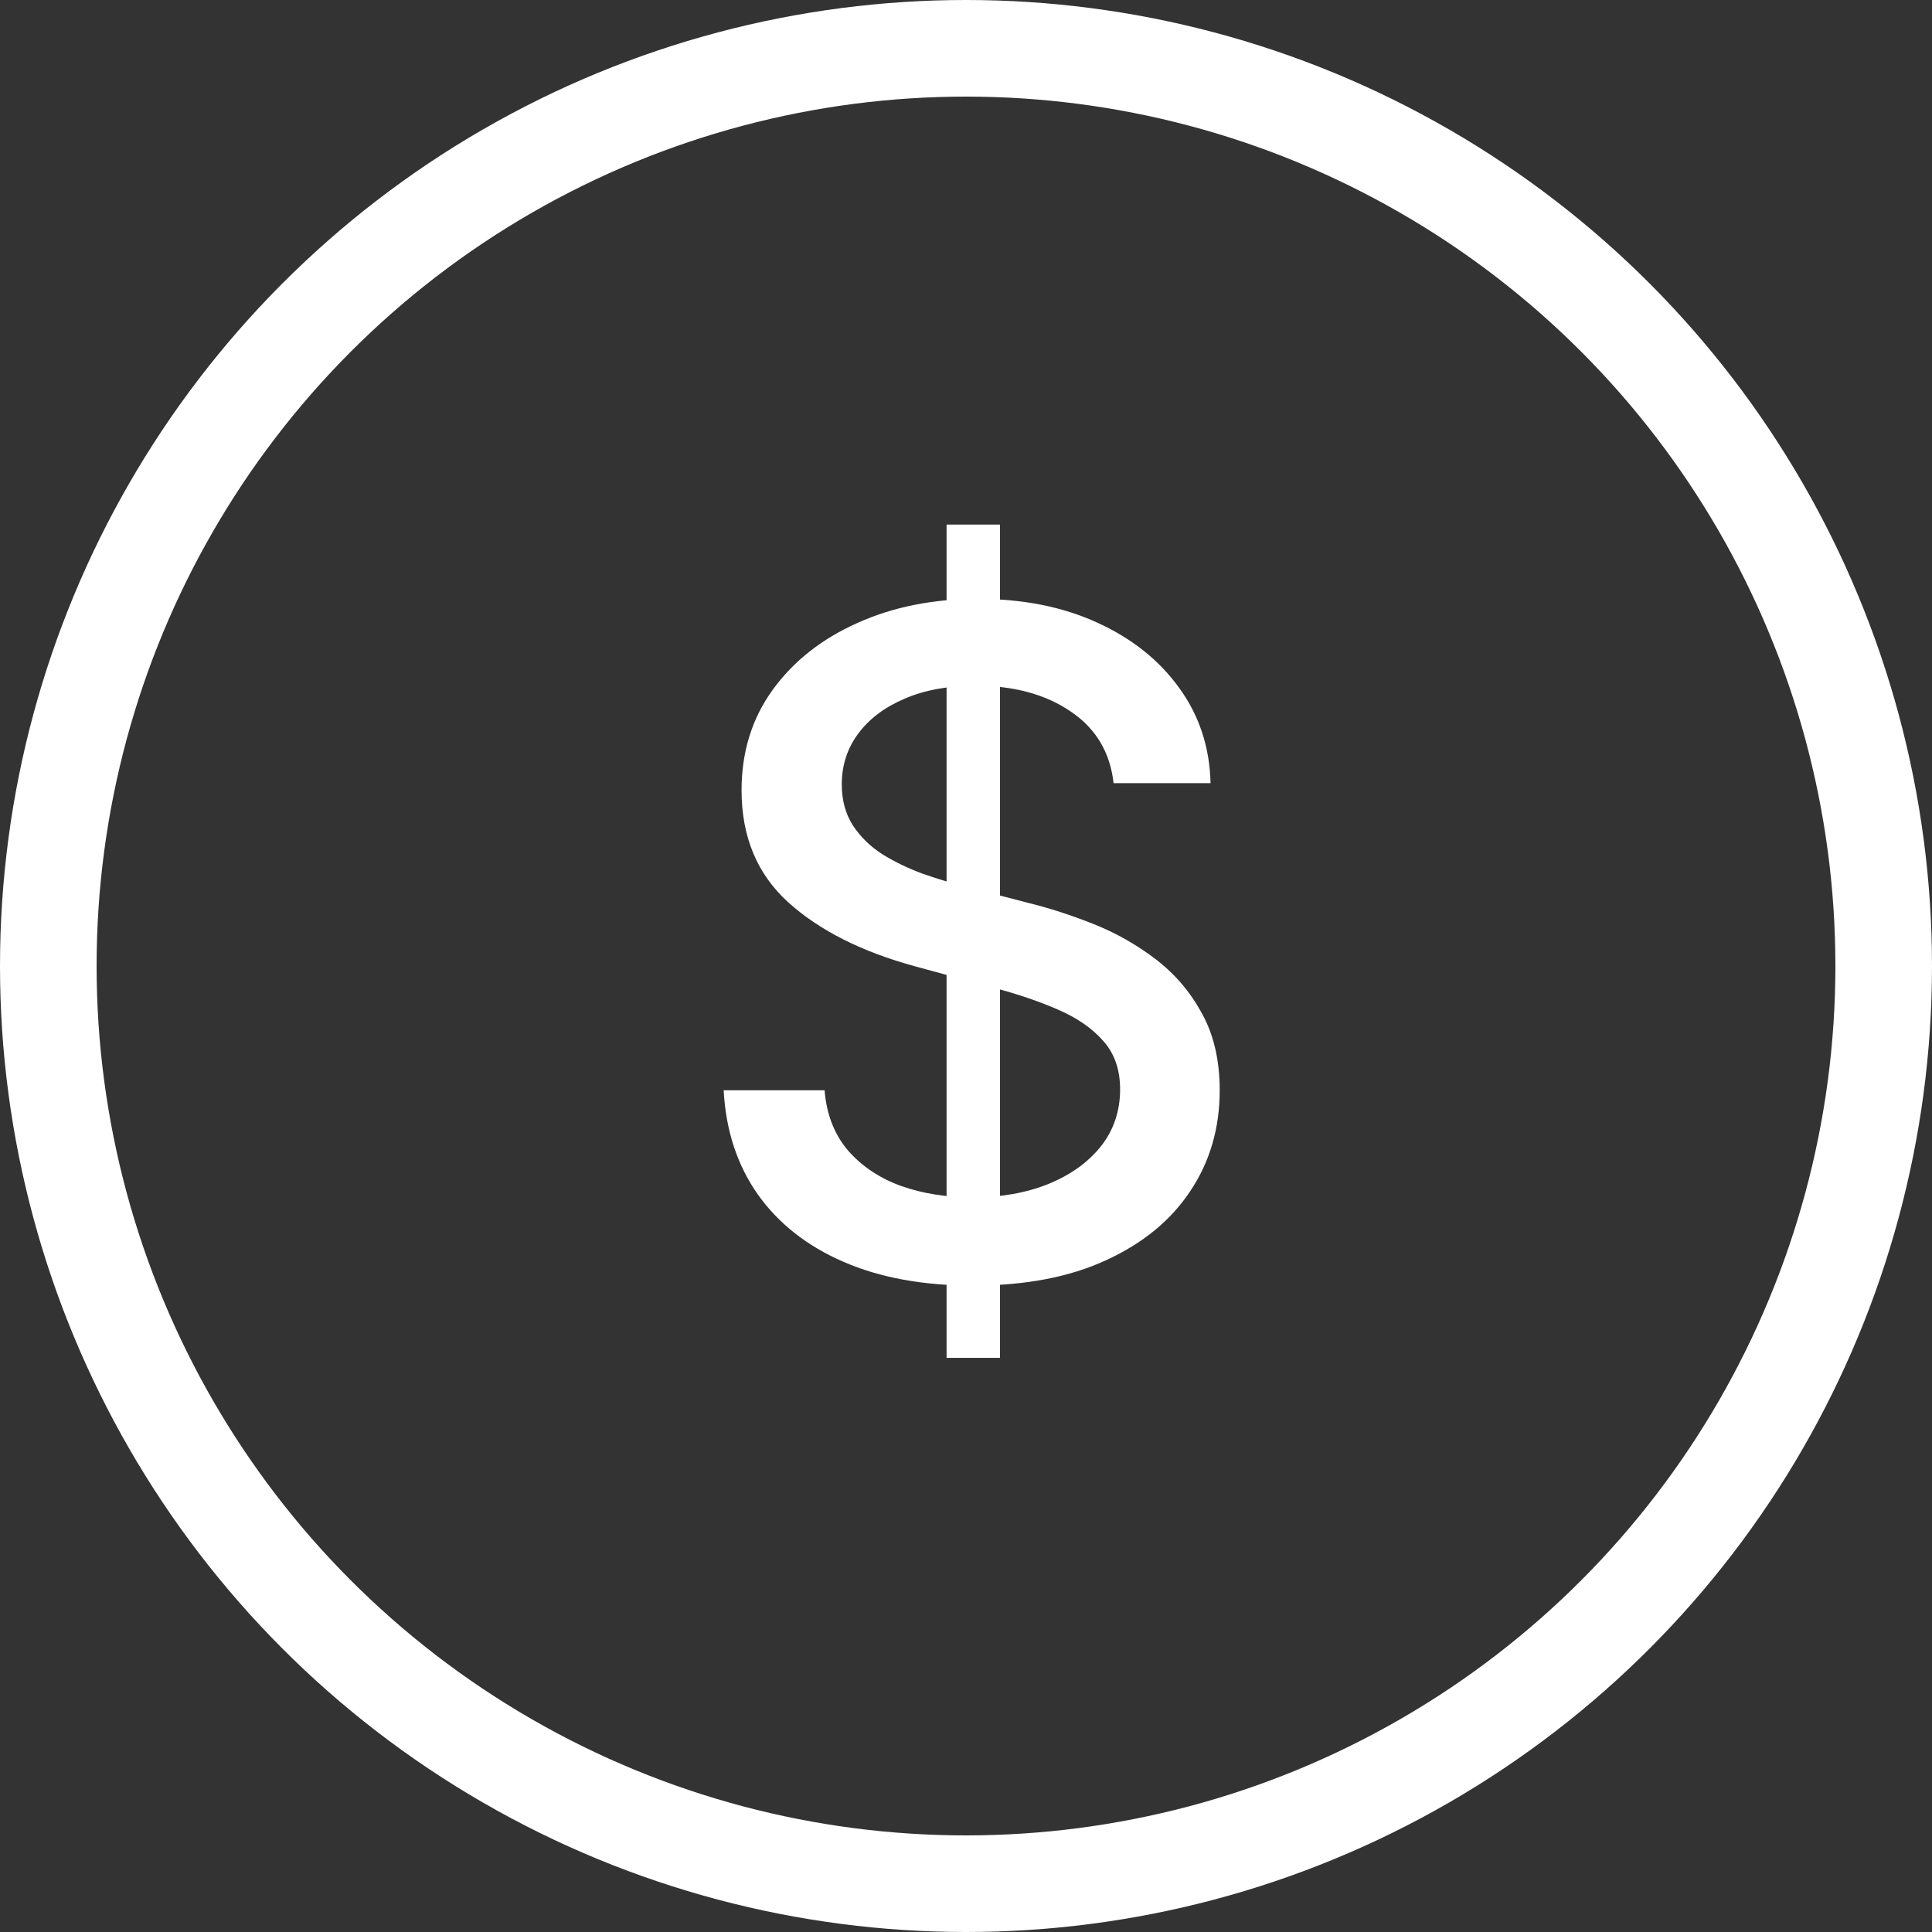 <svg width="60" height="60" viewBox="0 0 60 60" fill="none" xmlns="http://www.w3.org/2000/svg">
  <rect x="0" y="0" width="60" height="60" fill="#333333" stroke="none"/>
  <path d="M29.397 42.169V16.292h1.658V42.169h-1.658Zm5.186-17.851c-.108-.957-.552-1.698-1.334-2.224-.782-.532-1.766-.799-2.952-.799-.849 0-1.584.135-2.204.404-.62.263-1.102.627-1.446 1.092-.337.458-.505.981-.505 1.567 0 .492.115.916.344 1.274.236.357.542.657.92.9.384.236.795.435 1.233.596.438.155.859.283 1.264.384l2.022.526c.66.162 1.338.381 2.032.657.694.276 1.338.64 1.931 1.092.593.452 1.071 1.011 1.435 1.678.371.667.556 1.466.556 2.396 0 1.173-.303 2.214-.91 3.123-.6.91-1.472 1.627-2.618 2.153-1.139.526-2.517.788-4.134.788-1.55 0-2.891-.246-4.023-.738-1.132-.492-2.018-1.189-2.659-2.092-.64-.91-.994-1.988-1.061-3.235h3.134c.061.748.303 1.371.728 1.87.431.492.981.859 1.648 1.102.674.236 1.412.354 2.214.354.883 0 1.668-.138 2.355-.414.694-.283 1.24-.674 1.637-1.173.398-.505.596-1.095.596-1.769 0-.613-.175-1.115-.526-1.506-.344-.391-.812-.714-1.405-.97-.586-.256-1.25-.482-1.991-.677l-2.446-.667c-1.658-.452-2.972-1.115-3.942-1.991-.964-.876-1.446-2.035-1.446-3.477 0-1.193.324-2.234.97-3.123s1.523-1.58 2.628-2.072c1.105-.499 2.352-.748 3.74-.748 1.402 0 2.638.246 3.71.738 1.078.492 1.927 1.169 2.547 2.032.62.856.944 1.84.97 2.952h-3.012Z" fill="#fff"/>
  <circle cx="30" cy="30" r="28.5" stroke="#fff" stroke-width="3"/>
</svg>
